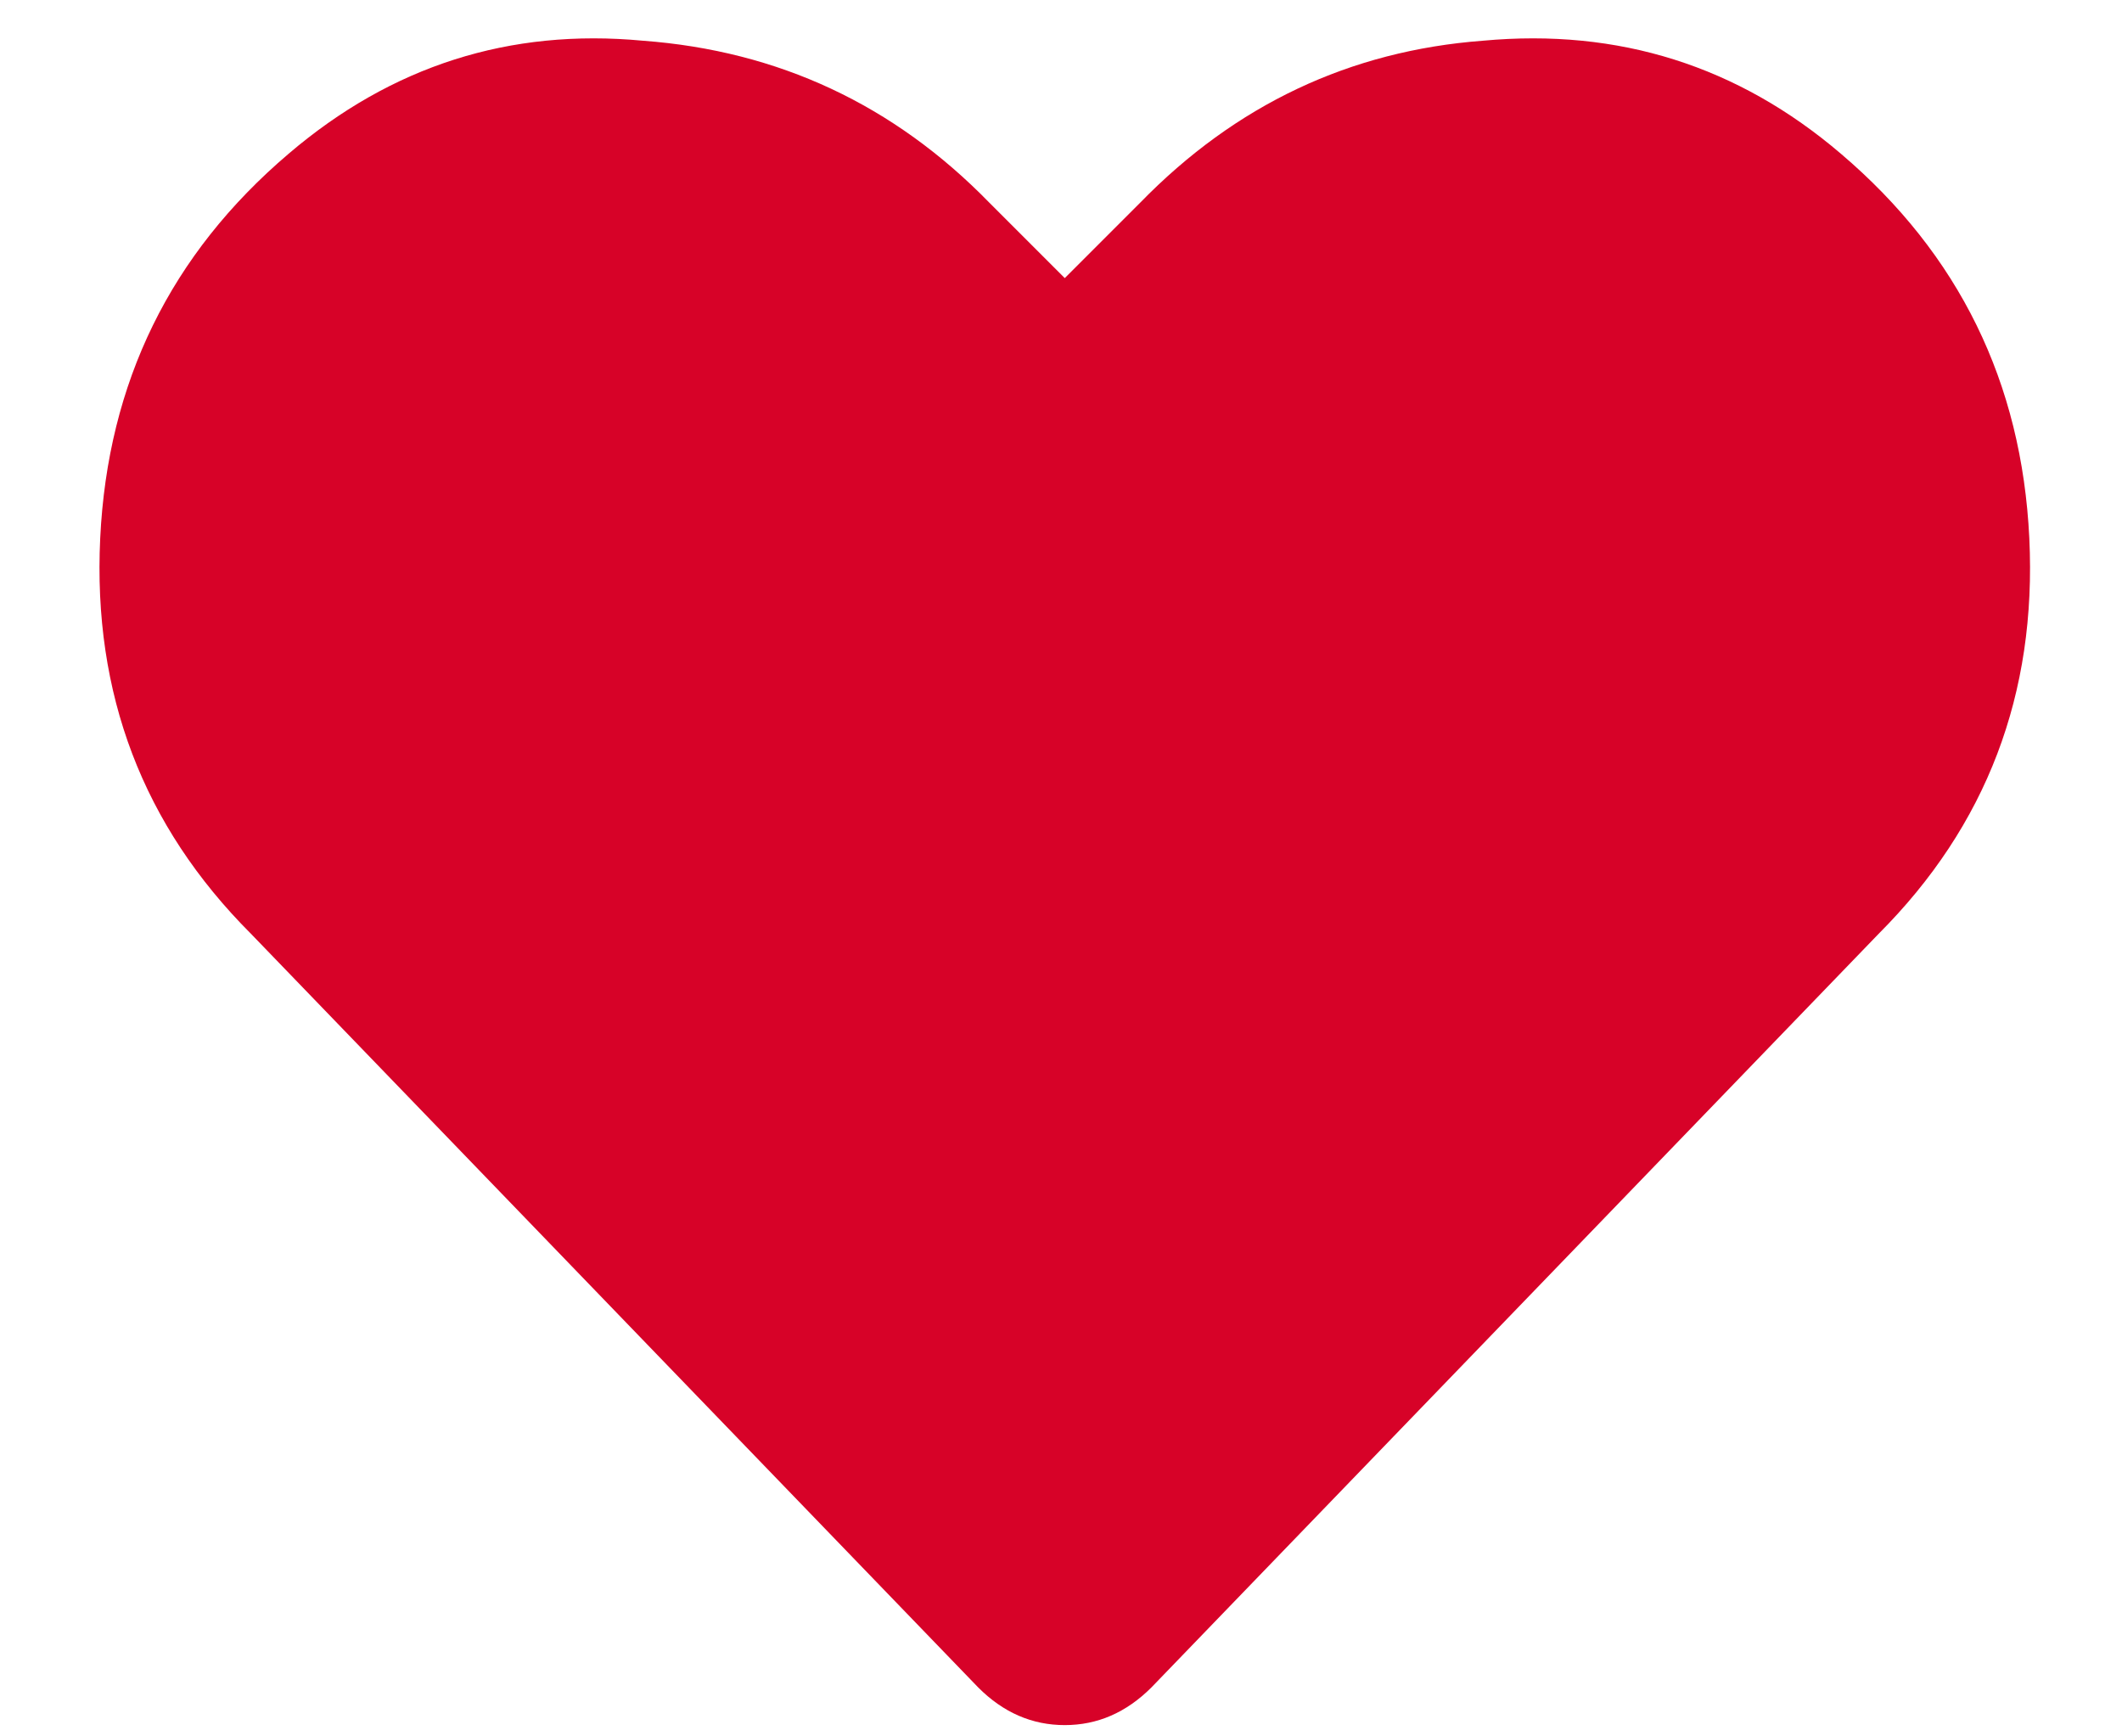 <?xml version="1.0" encoding="UTF-8"?> <svg xmlns="http://www.w3.org/2000/svg" width="22" height="18" viewBox="0 0 22 18" fill="none"><path d="M19.086 1.594C20.31 2.635 20.961 3.964 21.039 5.578C21.117 7.193 20.596 8.56 19.477 9.68L11.938 17.492C11.677 17.753 11.378 17.883 11.039 17.883C10.7 17.883 10.401 17.753 10.141 17.492L2.602 9.68C1.482 8.56 0.961 7.193 1.039 5.578C1.117 3.964 1.768 2.635 2.992 1.594C4.06 0.682 5.284 0.292 6.664 0.422C8.07 0.526 9.268 1.086 10.258 2.102L11.039 2.883L11.82 2.102C12.81 1.086 13.995 0.526 15.375 0.422C16.781 0.292 18.018 0.682 19.086 1.594Z" fill="#D70228"></path></svg> 